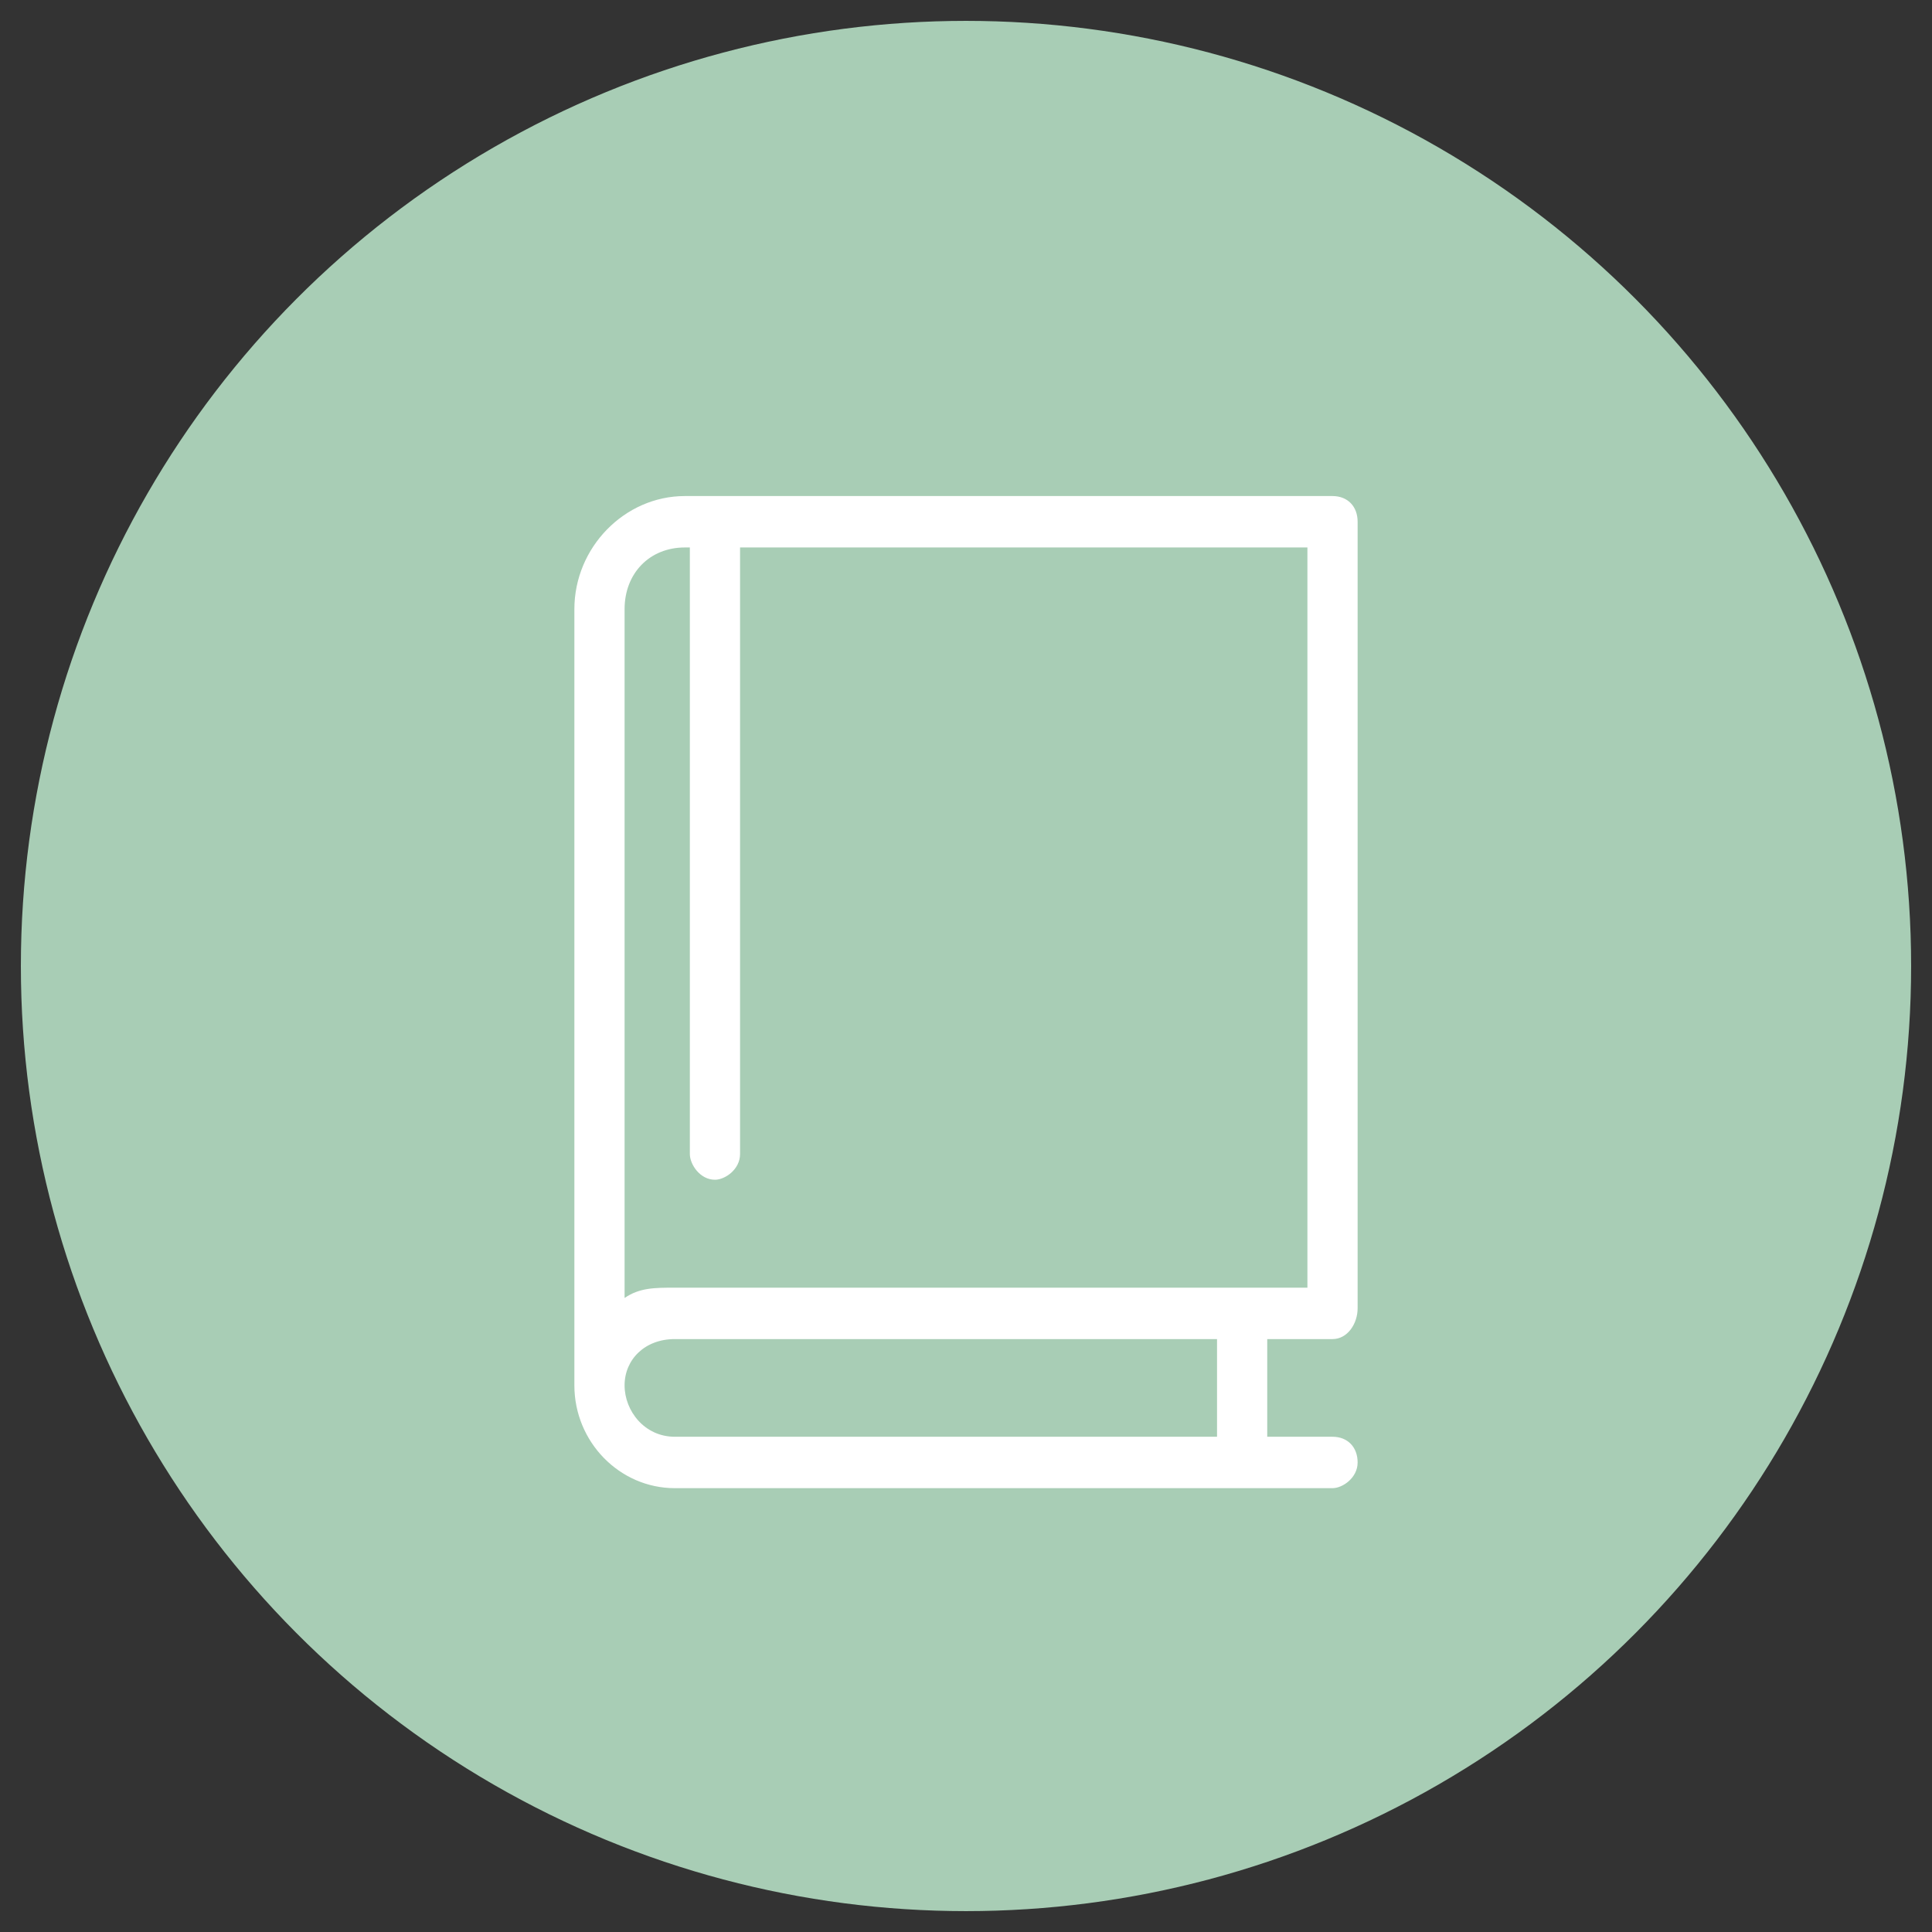 <?xml version="1.0" encoding="UTF-8"?>
<svg width="74px" height="74px" viewBox="0 0 74 74" version="1.1" xmlns="http://www.w3.org/2000/svg" xmlns:xlink="http://www.w3.org/1999/xlink">
    <rect x="0" y="0" width="74" height="74" fill="#333333" stroke="none"/>
    <title>library_icon_select</title>
    <g id="Page-1" stroke="none" stroke-width="1" fill="none" fill-rule="evenodd">
        <g id="icons" transform="translate(-432, -851)">
            <g id="library_icon_select" transform="translate(434, 853)">
                <circle id="Oval" stroke="#A8CDB5" stroke-width="2.401" fill="#A8CDB5" cx="35" cy="35" r="35"></circle>
                <path d="M21.923,47.715 C22.5,47.321 23.077,47.321 23.846,47.321 L48.077,47.321 L48.077,18.969 L26.346,18.969 L26.346,42.202 C26.346,42.793 25.769,43.187 25.385,43.187 C24.808,43.187 24.423,42.596 24.423,42.202 L24.423,18.969 L24.231,18.969 C22.885,18.969 21.923,19.953 21.923,21.332 L21.923,47.715 L21.923,47.715 Z M44.615,53.031 L44.615,49.29 L23.846,49.29 C22.692,49.29 21.923,50.078 21.923,51.062 C21.923,52.047 22.692,53.031 23.846,53.031 L44.615,53.031 Z M46.538,49.29 L46.538,53.031 L49.038,53.031 C49.615,53.031 50,53.425 50,54.016 C50,54.606 49.423,55 49.038,55 L23.846,55 C21.731,55 20,53.228 20,51.062 L20,21.332 C20,18.969 21.923,17 24.231,17 L49.038,17 C49.615,17 50,17.394 50,17.984 L50,48.109 C50,48.699 49.615,49.29 49.038,49.29 L46.538,49.29 Z" id="Shape" fill="#FFFFFF" fill-rule="nonzero"></path>
            </g>
        </g>
    </g>
</svg>